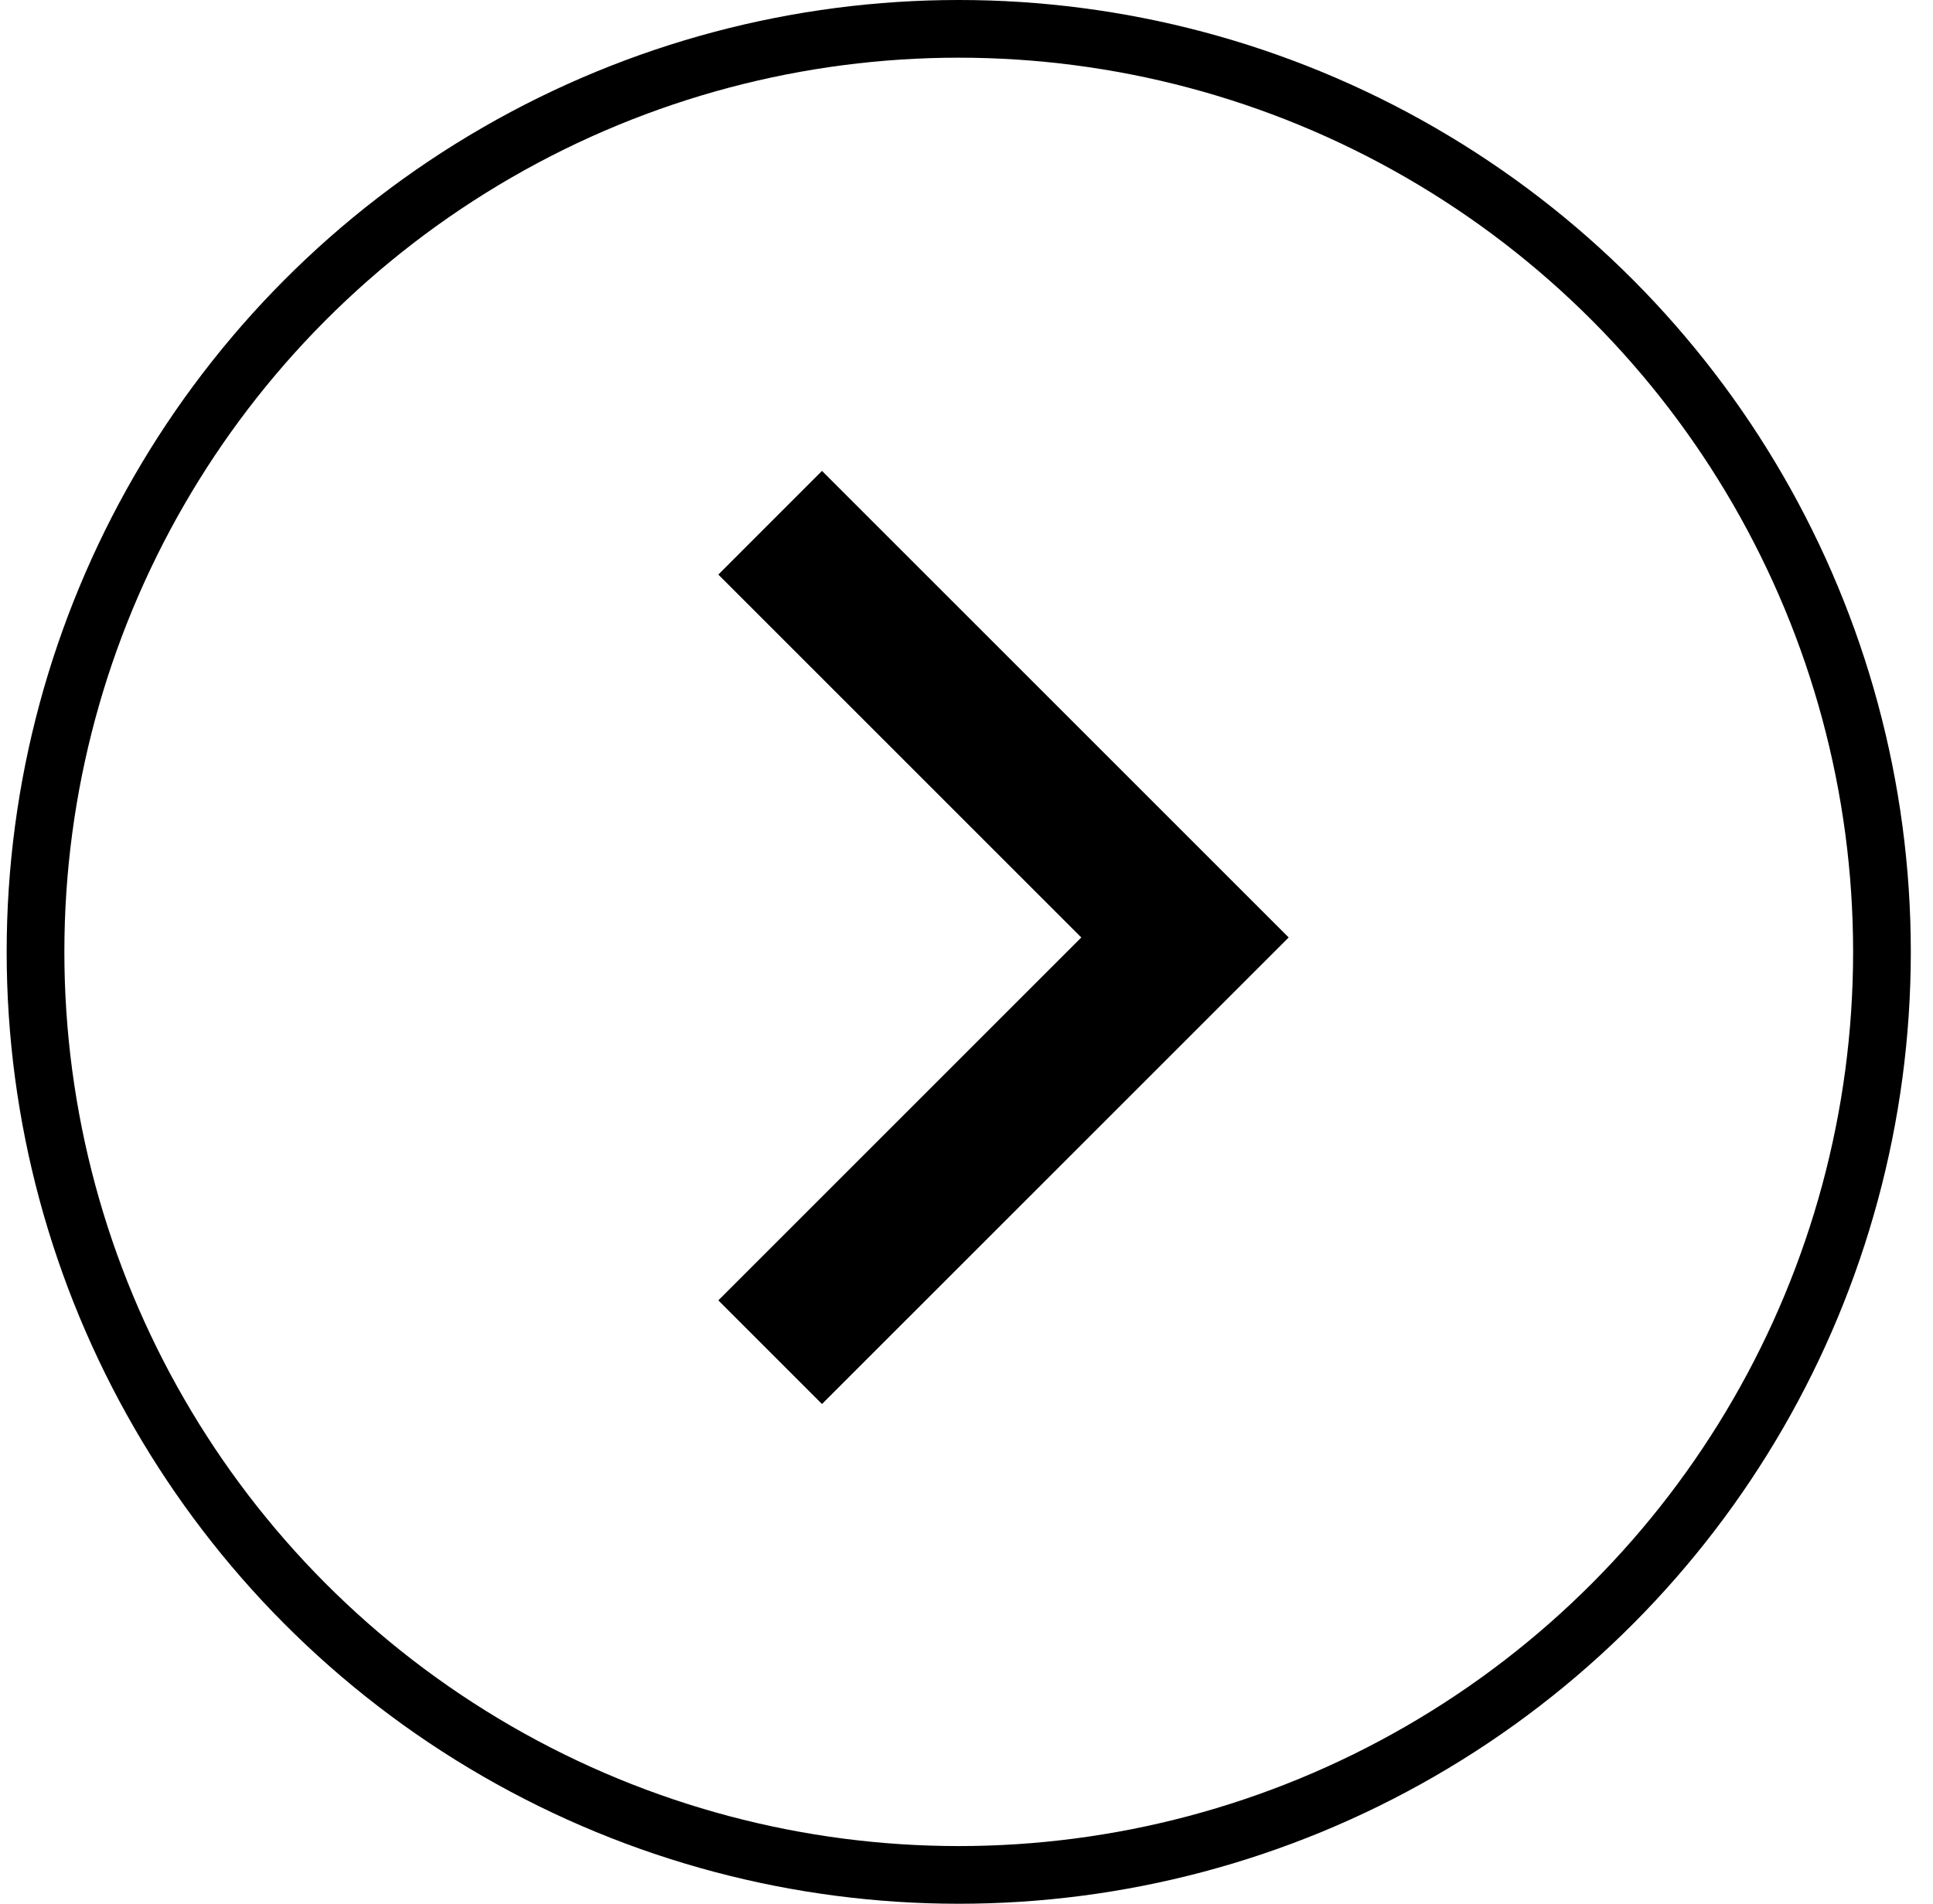 <?xml version="1.0" encoding="UTF-8"?>
<svg xmlns="http://www.w3.org/2000/svg" width="67" height="66" viewBox="0 0 67 66" fill="none">
  <g clip-path="url(#clip0_1936_452)">
    <path d="M37.479 32.5L24.898 19.919L28.491 16.325L44.667 32.5L28.491 48.675L24.898 45.081L37.479 32.5Z" fill="black"></path>
  </g>
  <circle cx="33.231" cy="33" r="32" stroke="black" stroke-width="2"></circle>
  <defs>
    <clipPath id="clip0_1936_452">
      <rect width="61" height="61" fill="white" transform="translate(4 2)"></rect>
    </clipPath>
  </defs>
</svg>

